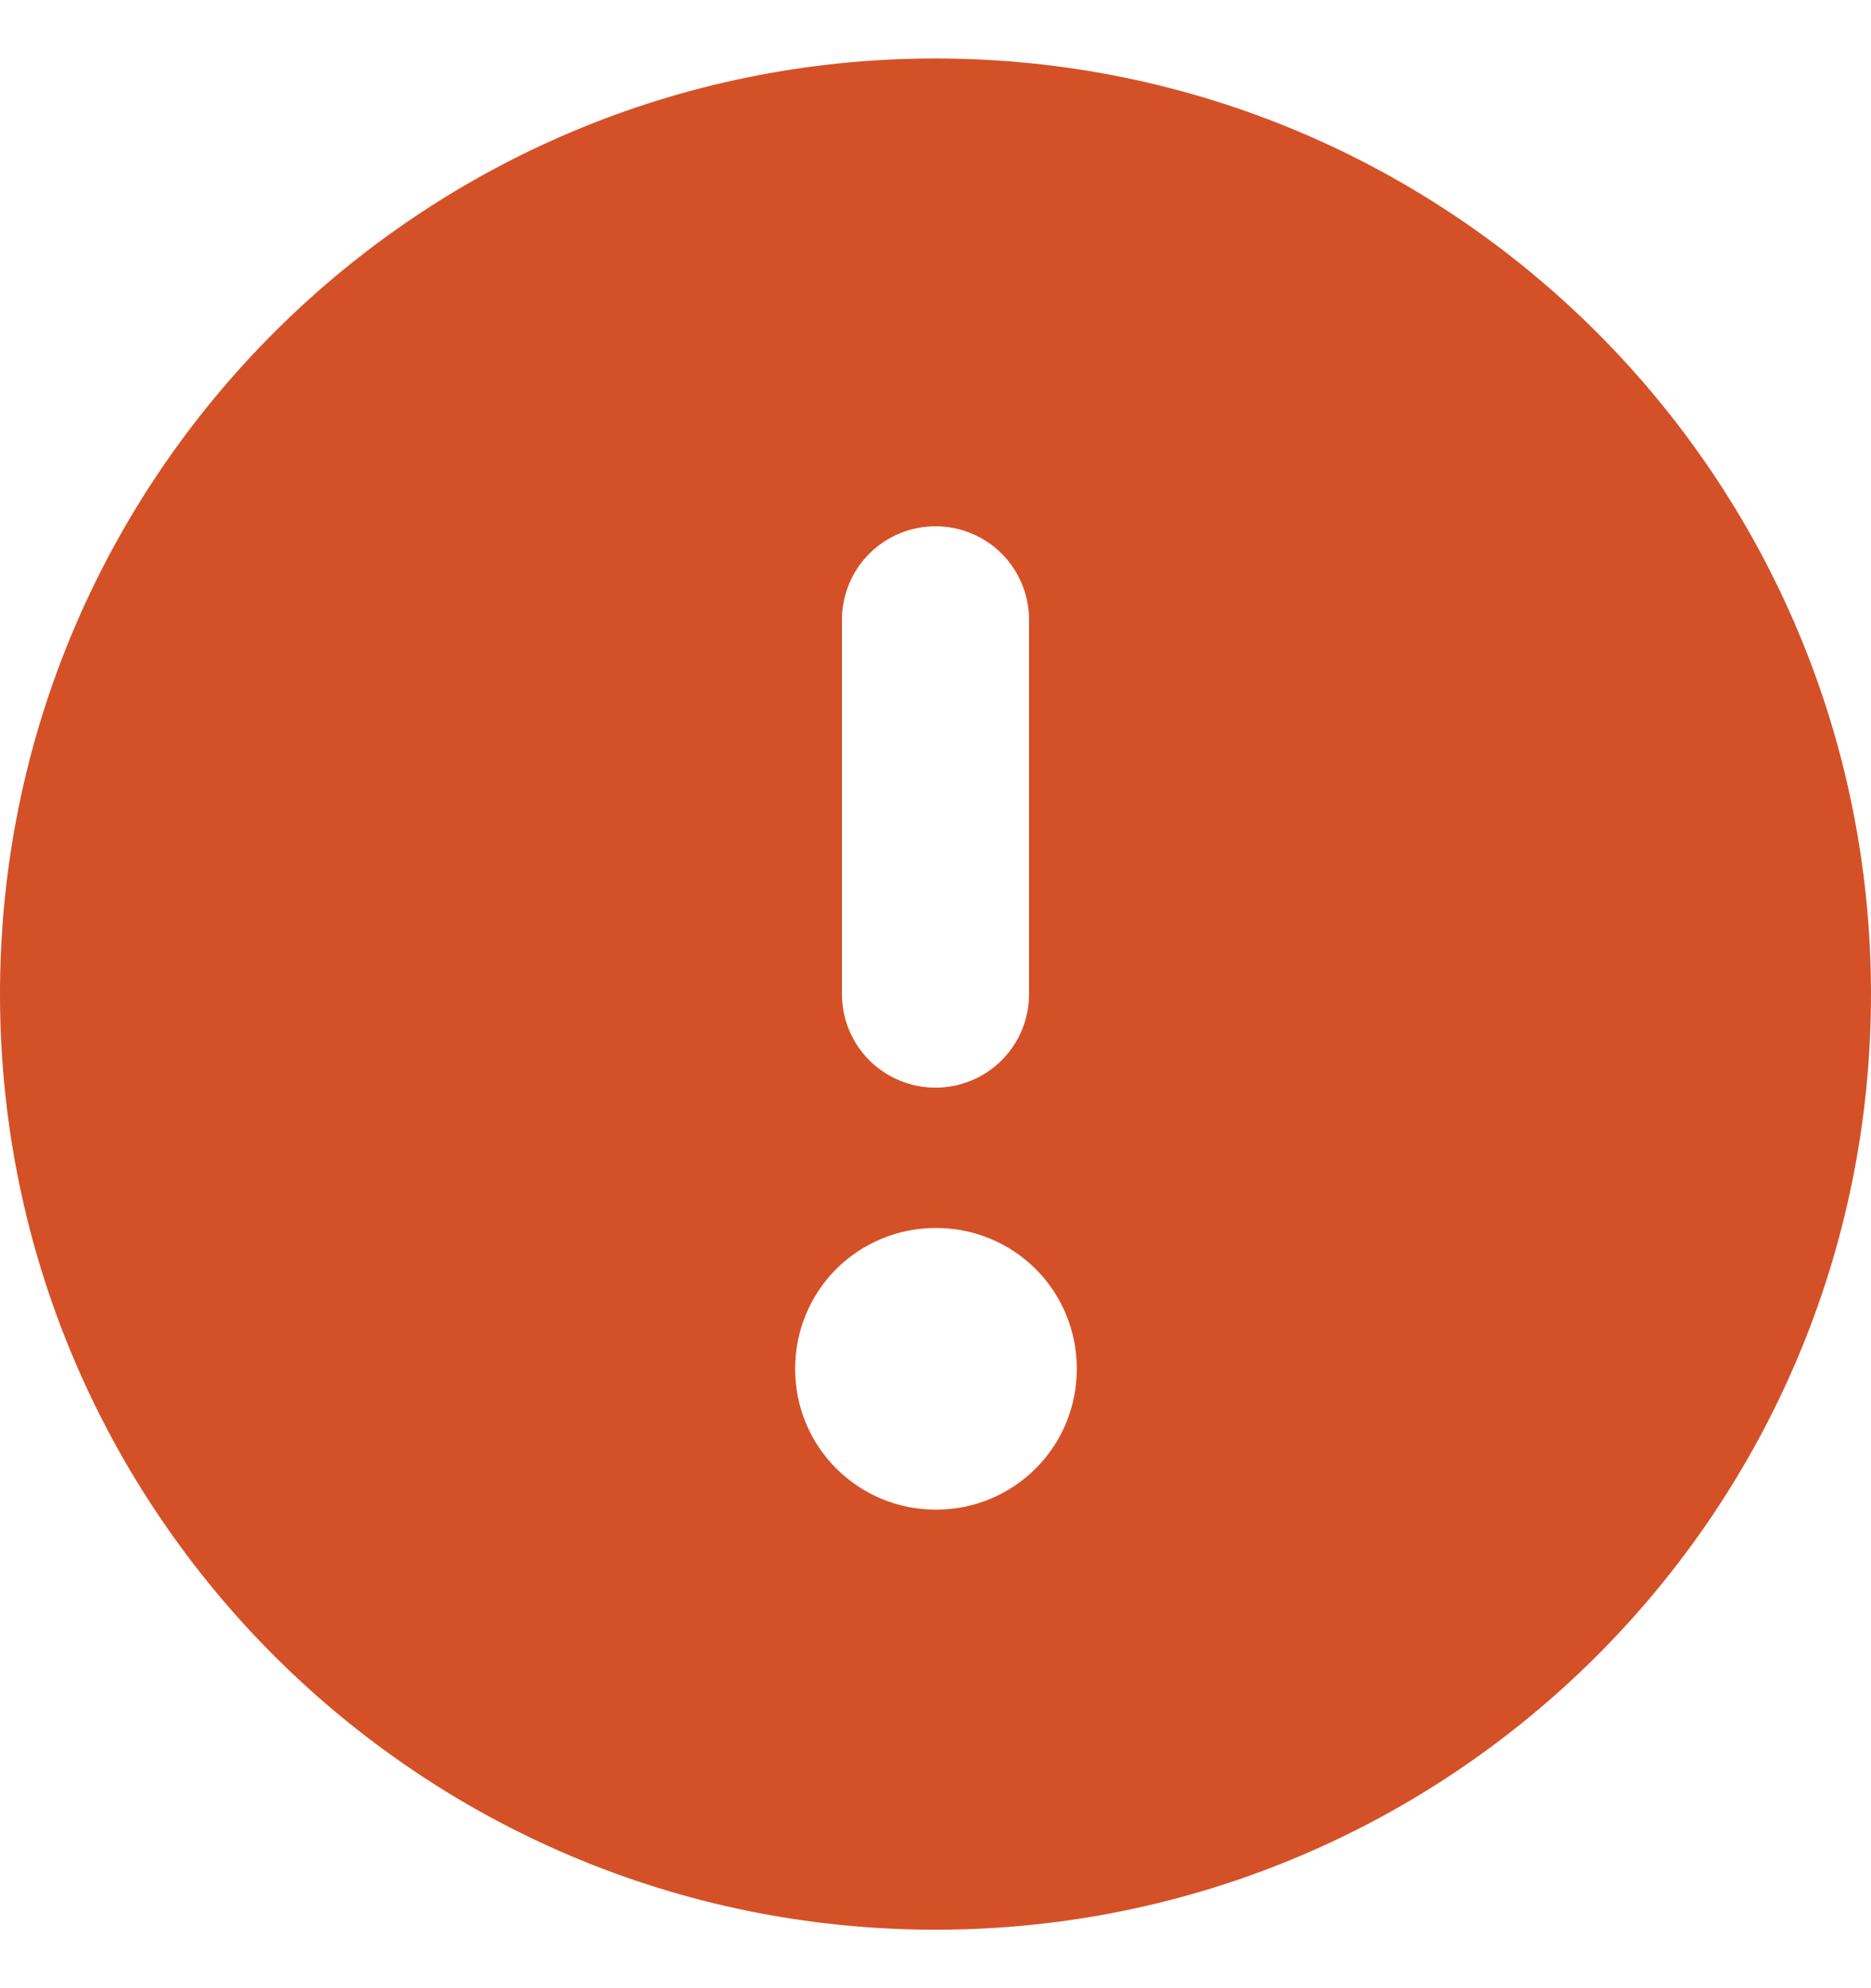 <?xml version="1.0" encoding="UTF-8"?> <svg xmlns="http://www.w3.org/2000/svg" width="16" height="17" viewBox="0 0 16 17" fill="none"><path fill-rule="evenodd" clip-rule="evenodd" d="M0 8.5C0 4.082 3.582 0.5 8 0.5C12.418 0.5 16 4.082 16 8.5C16 12.918 12.418 16.5 8 16.5C3.582 16.5 0 12.918 0 8.5ZM8 9.3C7.788 9.3 7.584 9.216 7.434 9.066C7.284 8.916 7.2 8.712 7.2 8.5V5.3C7.2 5.088 7.284 4.884 7.434 4.734C7.584 4.584 7.788 4.5 8 4.5C8.212 4.5 8.416 4.584 8.566 4.734C8.716 4.884 8.8 5.088 8.8 5.3V8.5C8.8 8.712 8.716 8.916 8.566 9.066C8.416 9.216 8.212 9.3 8 9.3ZM6.8 11.7C6.8 11.382 6.926 11.076 7.151 10.851C7.377 10.626 7.682 10.5 8 10.5H8.008C8.326 10.5 8.631 10.626 8.857 10.851C9.082 11.076 9.208 11.382 9.208 11.7V11.708C9.208 12.026 9.082 12.332 8.857 12.556C8.631 12.782 8.326 12.908 8.008 12.908H8C7.682 12.908 7.377 12.782 7.151 12.556C6.926 12.332 6.8 12.026 6.8 11.708V11.7Z" fill="#D45127"></path></svg> 